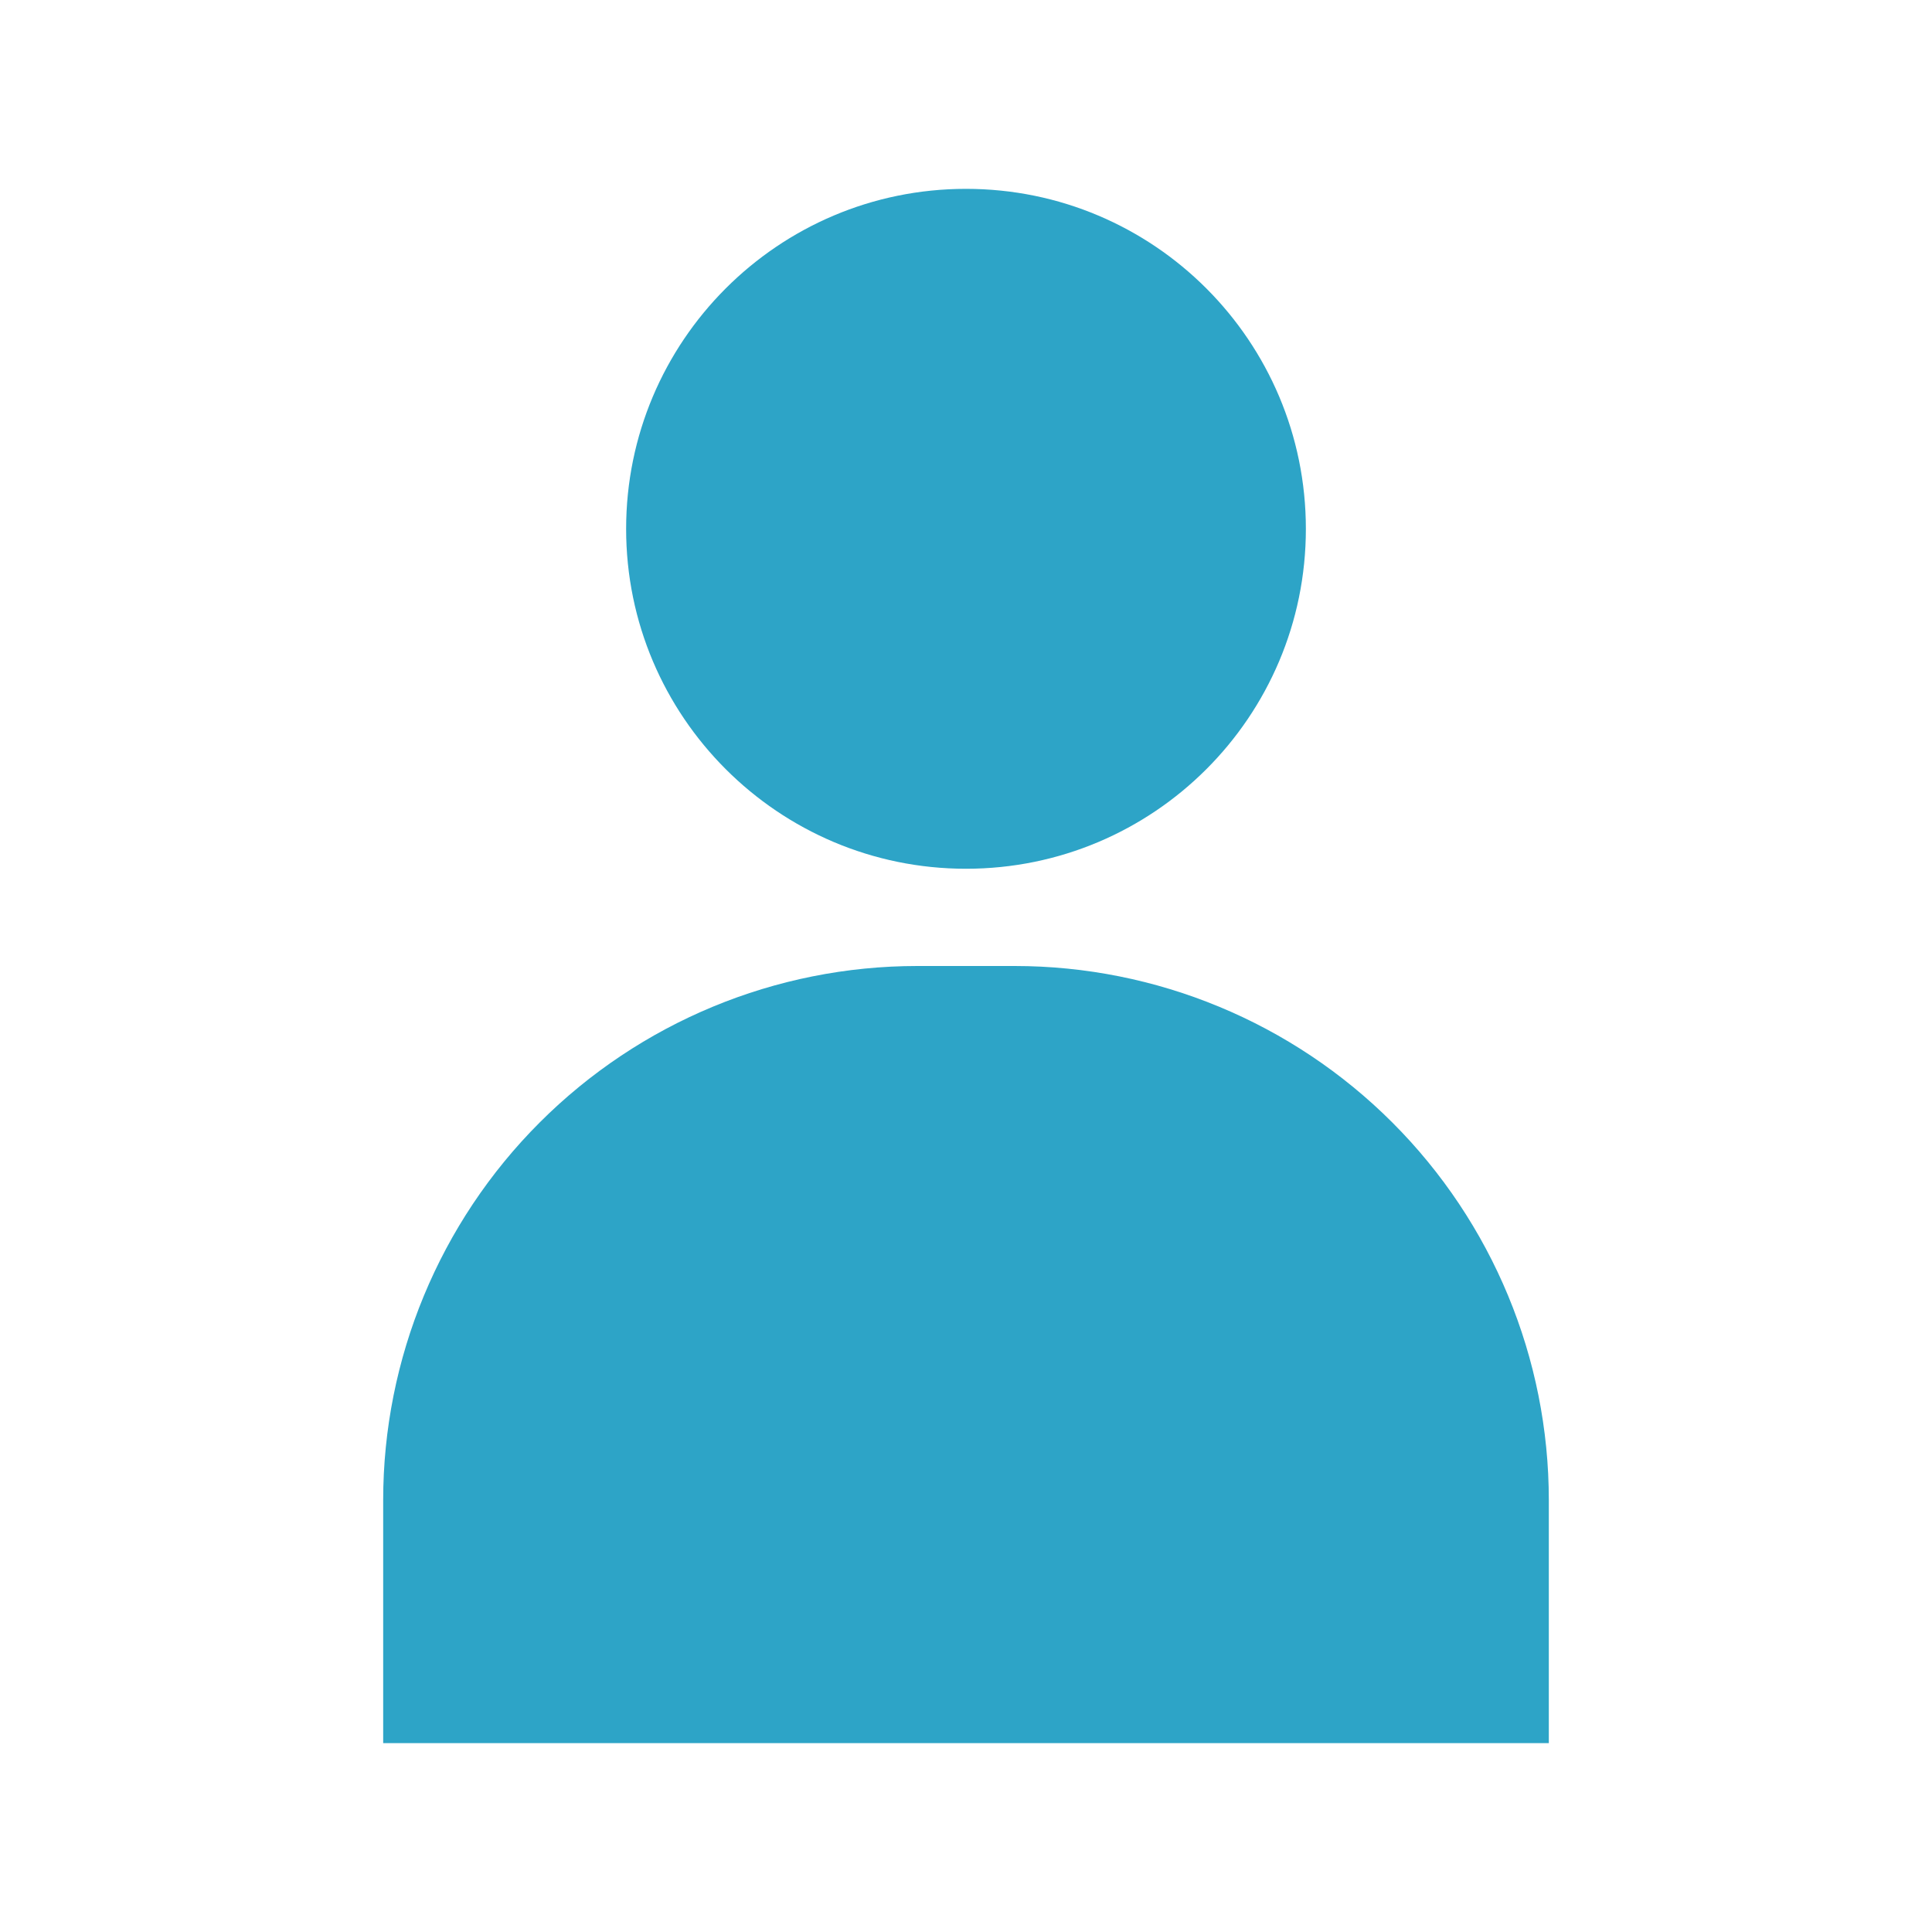 <svg xmlns="http://www.w3.org/2000/svg" xmlns:xlink="http://www.w3.org/1999/xlink" id="Calque_1" x="0px" y="0px" viewBox="0 0 1200 1200" style="enable-background:new 0 0 1200 1200;" xml:space="preserve"><g>	<path style="fill:#2DA4C7;" d="M630.2,600h-60.4c-88.1,0-172.4,35-234.6,97.2S238,843.8,238,931.8v150.9h724V931.8   c0-88.1-35-172.4-97.2-234.6S718.2,600,630.2,600L630.2,600z"></path>	<path style="fill:#2DA4C7;" d="M811.1,328.5c0,116.7-94.6,211.1-211.1,211.1s-211.1-94.6-211.1-211.1S483.3,117.3,600,117.3   S811.1,211.9,811.1,328.5"></path></g></svg>